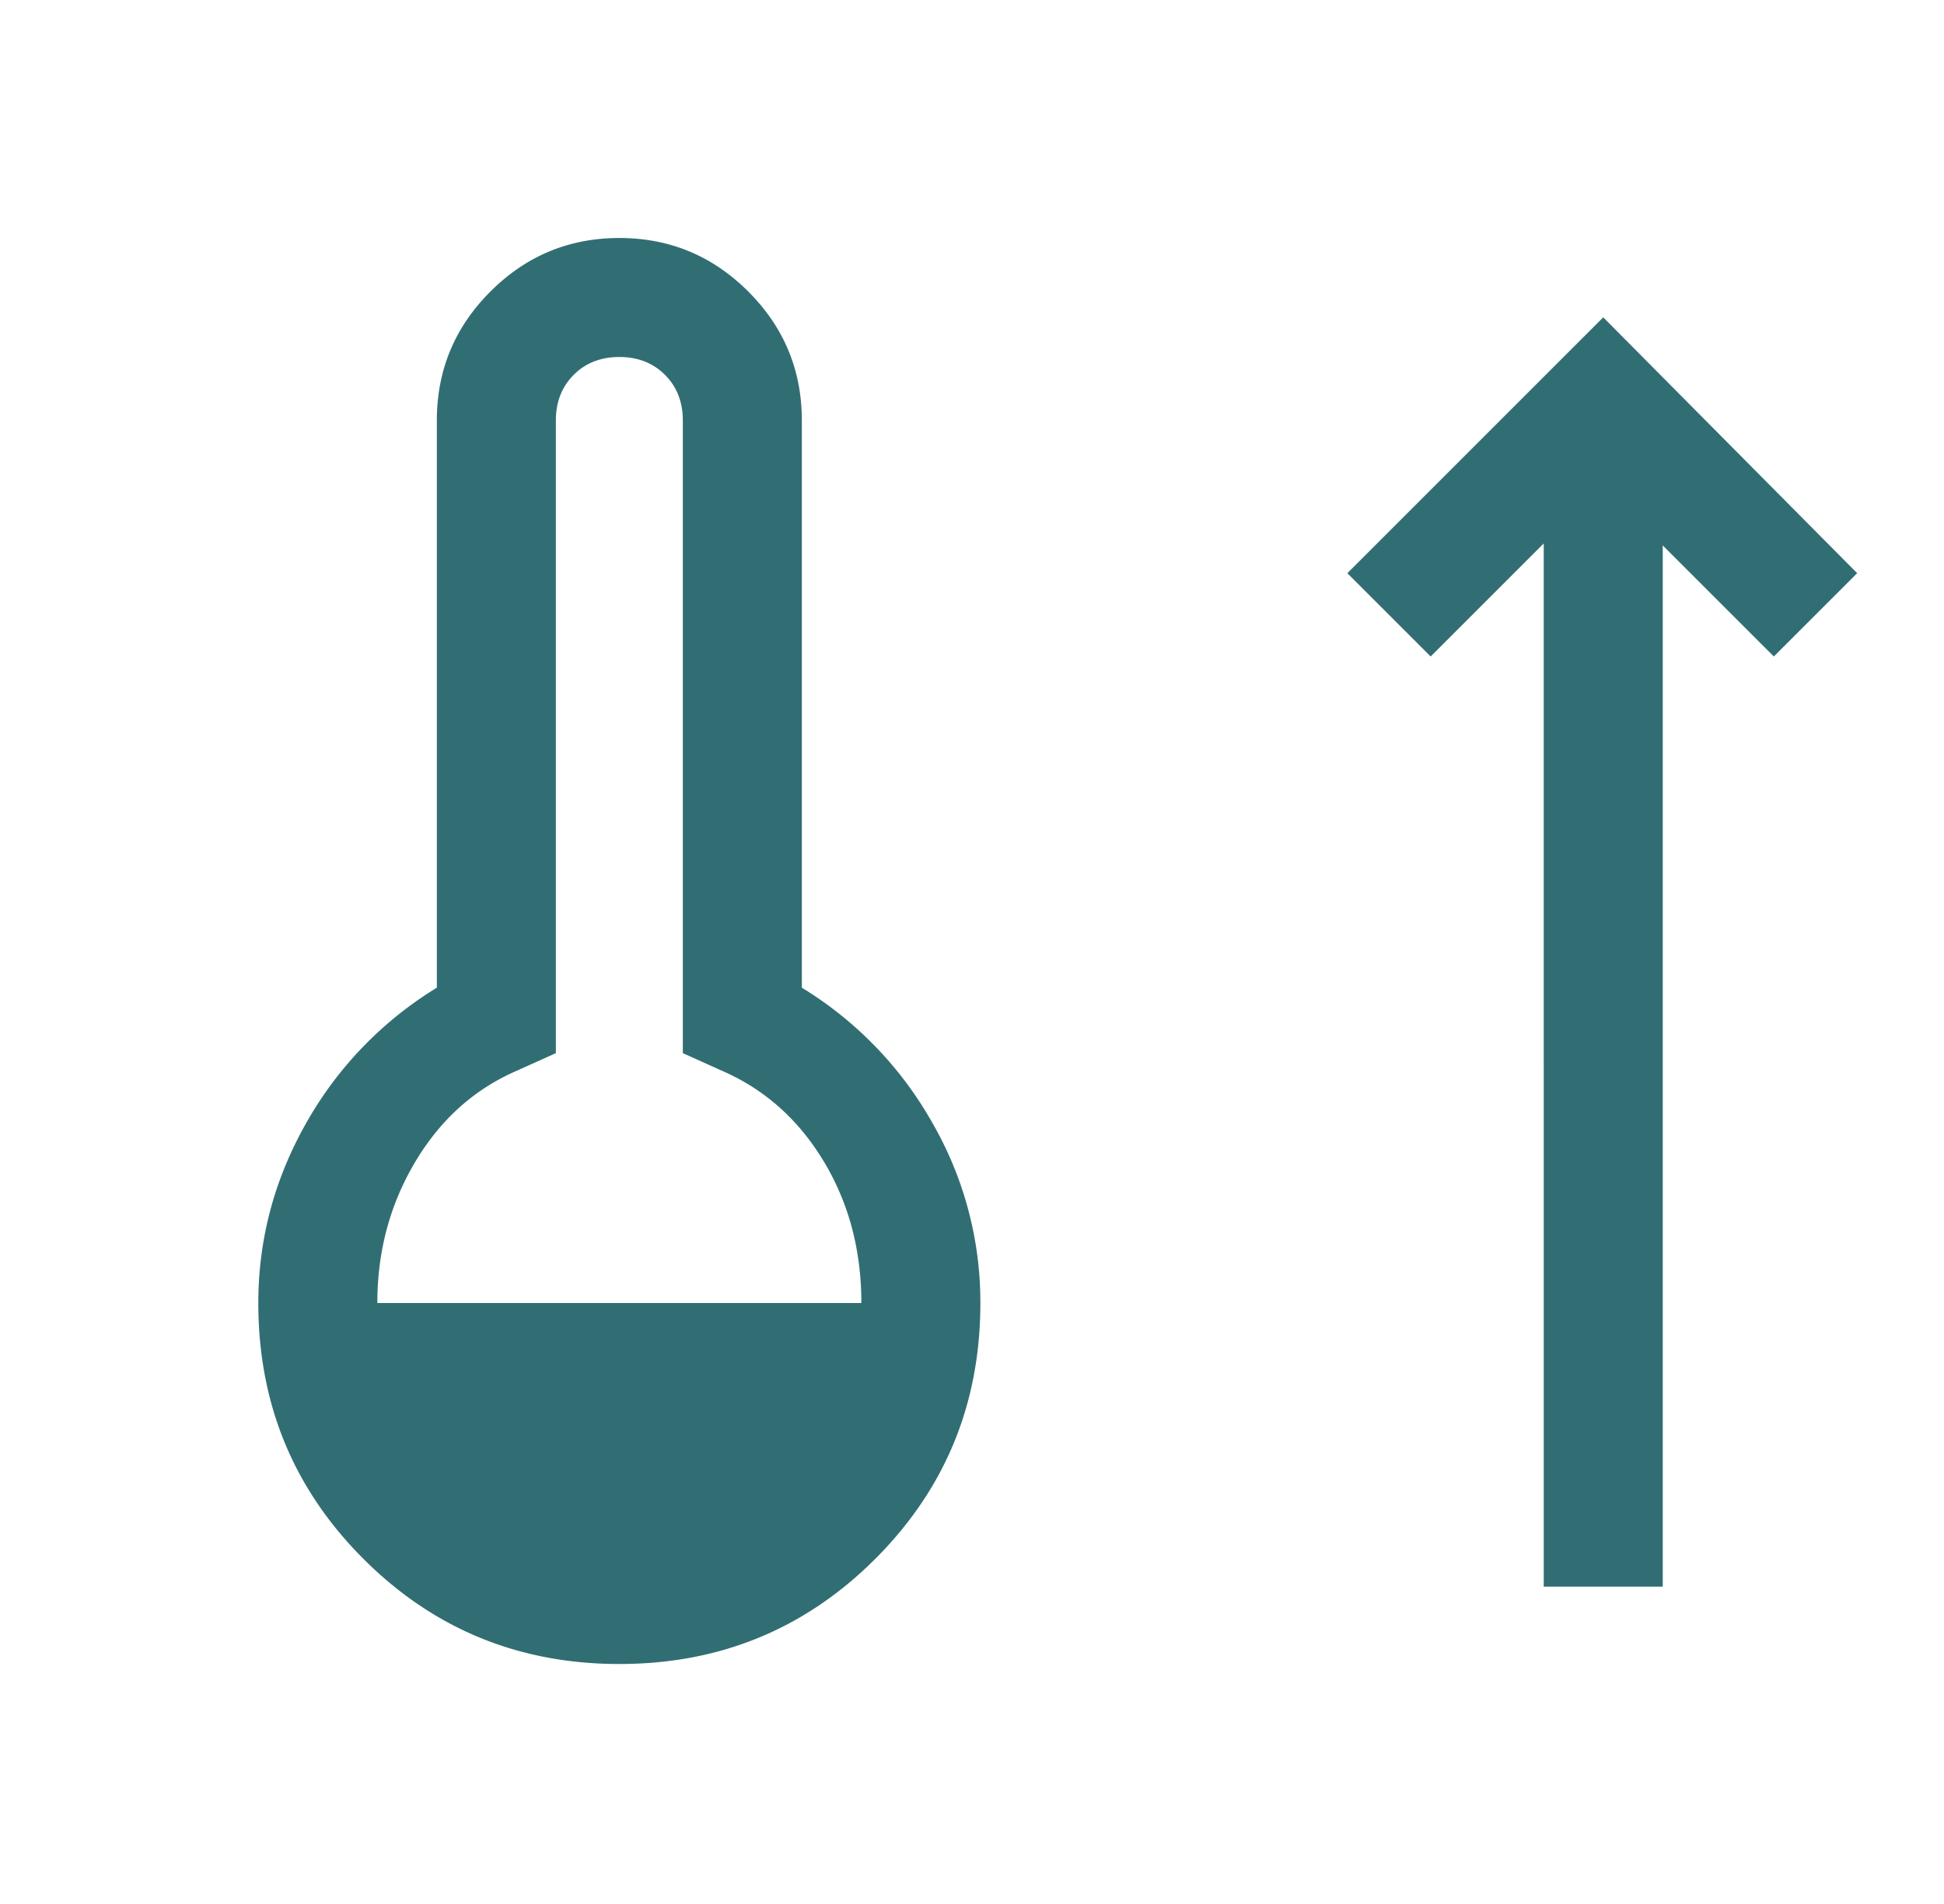 <?xml version="1.0" encoding="UTF-8"?>
<svg xmlns="http://www.w3.org/2000/svg" width="49" height="48" fill="none">
  <mask id="a" width="49" height="48" x="0" y="0" maskUnits="userSpaceOnUse" style="mask-type:alpha">
    <path fill="#D9D9D9" d="M.811 0h48v48h-48z"></path>
  </mask>
  <g mask="url(#a)">
    <path fill="#316E74" d="M15.611 41.95q-3.8 0-6.45-2.65t-2.65-6.45q0-2.4 1.2-4.525a9.4 9.4 0 0 1 3.3-3.425V10.6q0-1.9 1.35-3.25T15.611 6t3.25 1.35 1.35 3.25v14.3a9.4 9.4 0 0 1 3.3 3.425 9.06 9.06 0 0 1 1.2 4.525q0 3.8-2.65 6.45t-6.45 2.65m-6.1-9.1h12.2q0-2-.95-3.575T18.211 27l-1-.45V10.6q0-.7-.45-1.15T15.611 9t-1.15.45-.45 1.15v15.95l-1 .45q-1.6.7-2.55 2.3t-.95 3.55m29.4 7.15V13.7l-2.85 2.85-2.1-2.1L40.411 8l6.4 6.45-2.1 2.1-2.8-2.8V40z"></path>
  </g>
</svg>

